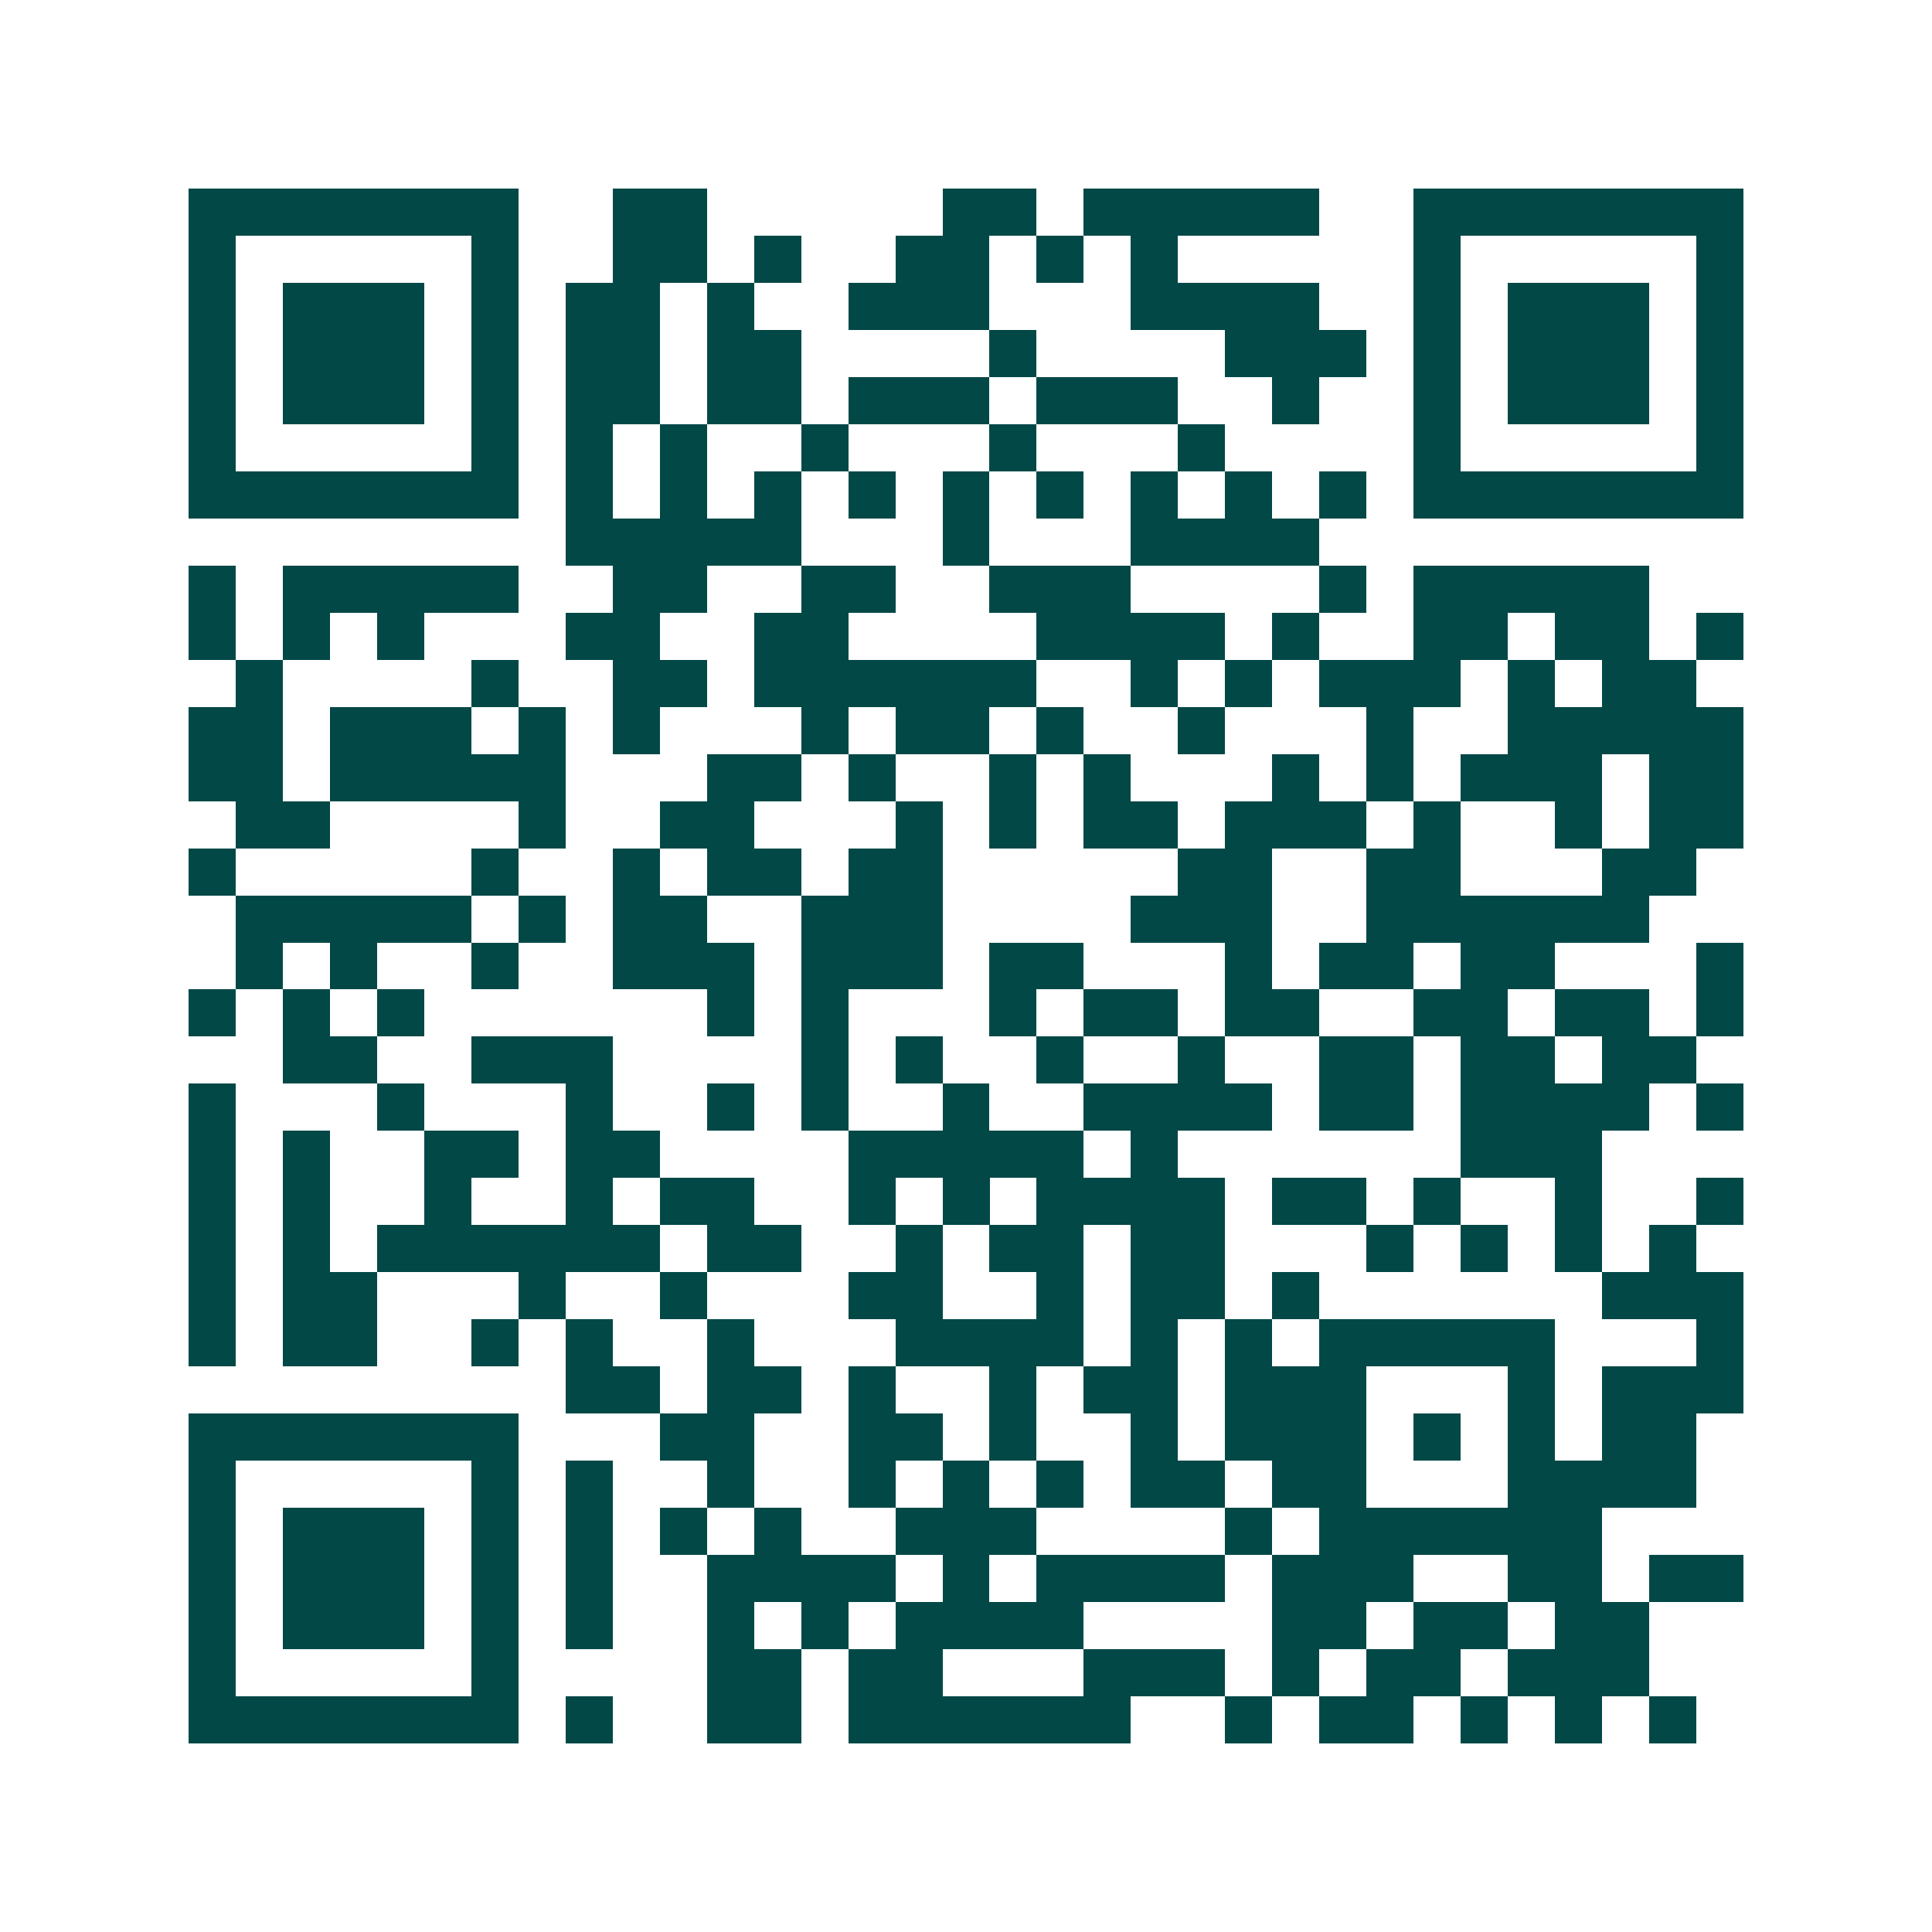 <svg xmlns="http://www.w3.org/2000/svg" width="200" height="200" viewBox="0 0 41 41" shape-rendering="crispEdges"><path fill="#ffffff" d="M0 0h41v41H0z"/><path stroke="#014847" d="M4 4.5h7m2 0h2m5 0h2m1 0h5m2 0h7M4 5.5h1m5 0h1m2 0h2m1 0h1m2 0h2m1 0h1m1 0h1m5 0h1m5 0h1M4 6.5h1m1 0h3m1 0h1m1 0h2m1 0h1m2 0h3m3 0h4m2 0h1m1 0h3m1 0h1M4 7.5h1m1 0h3m1 0h1m1 0h2m1 0h2m4 0h1m4 0h3m1 0h1m1 0h3m1 0h1M4 8.5h1m1 0h3m1 0h1m1 0h2m1 0h2m1 0h3m1 0h3m2 0h1m2 0h1m1 0h3m1 0h1M4 9.5h1m5 0h1m1 0h1m1 0h1m2 0h1m3 0h1m3 0h1m4 0h1m5 0h1M4 10.5h7m1 0h1m1 0h1m1 0h1m1 0h1m1 0h1m1 0h1m1 0h1m1 0h1m1 0h1m1 0h7M12 11.5h5m3 0h1m3 0h4M4 12.5h1m1 0h5m2 0h2m2 0h2m2 0h3m4 0h1m1 0h5M4 13.5h1m1 0h1m1 0h1m3 0h2m2 0h2m4 0h4m1 0h1m2 0h2m1 0h2m1 0h1M5 14.5h1m4 0h1m2 0h2m1 0h6m2 0h1m1 0h1m1 0h3m1 0h1m1 0h2M4 15.5h2m1 0h3m1 0h1m1 0h1m3 0h1m1 0h2m1 0h1m2 0h1m3 0h1m2 0h5M4 16.5h2m1 0h5m3 0h2m1 0h1m2 0h1m1 0h1m3 0h1m1 0h1m1 0h3m1 0h2M5 17.5h2m4 0h1m2 0h2m3 0h1m1 0h1m1 0h2m1 0h3m1 0h1m2 0h1m1 0h2M4 18.5h1m5 0h1m2 0h1m1 0h2m1 0h2m5 0h2m2 0h2m3 0h2M5 19.5h5m1 0h1m1 0h2m2 0h3m4 0h3m2 0h6M5 20.5h1m1 0h1m2 0h1m2 0h3m1 0h3m1 0h2m3 0h1m1 0h2m1 0h2m3 0h1M4 21.5h1m1 0h1m1 0h1m6 0h1m1 0h1m3 0h1m1 0h2m1 0h2m2 0h2m1 0h2m1 0h1M6 22.5h2m2 0h3m4 0h1m1 0h1m2 0h1m2 0h1m2 0h2m1 0h2m1 0h2M4 23.5h1m3 0h1m3 0h1m2 0h1m1 0h1m2 0h1m2 0h4m1 0h2m1 0h4m1 0h1M4 24.5h1m1 0h1m2 0h2m1 0h2m4 0h5m1 0h1m6 0h3M4 25.5h1m1 0h1m2 0h1m2 0h1m1 0h2m2 0h1m1 0h1m1 0h4m1 0h2m1 0h1m2 0h1m2 0h1M4 26.5h1m1 0h1m1 0h6m1 0h2m2 0h1m1 0h2m1 0h2m3 0h1m1 0h1m1 0h1m1 0h1M4 27.5h1m1 0h2m3 0h1m2 0h1m3 0h2m2 0h1m1 0h2m1 0h1m6 0h3M4 28.5h1m1 0h2m2 0h1m1 0h1m2 0h1m3 0h4m1 0h1m1 0h1m1 0h5m3 0h1M12 29.5h2m1 0h2m1 0h1m2 0h1m1 0h2m1 0h3m3 0h1m1 0h3M4 30.5h7m3 0h2m2 0h2m1 0h1m2 0h1m1 0h3m1 0h1m1 0h1m1 0h2M4 31.5h1m5 0h1m1 0h1m2 0h1m2 0h1m1 0h1m1 0h1m1 0h2m1 0h2m3 0h4M4 32.5h1m1 0h3m1 0h1m1 0h1m1 0h1m1 0h1m2 0h3m4 0h1m1 0h6M4 33.5h1m1 0h3m1 0h1m1 0h1m2 0h4m1 0h1m1 0h4m1 0h3m2 0h2m1 0h2M4 34.5h1m1 0h3m1 0h1m1 0h1m2 0h1m1 0h1m1 0h4m4 0h2m1 0h2m1 0h2M4 35.5h1m5 0h1m4 0h2m1 0h2m3 0h3m1 0h1m1 0h2m1 0h3M4 36.5h7m1 0h1m2 0h2m1 0h6m2 0h1m1 0h2m1 0h1m1 0h1m1 0h1"/></svg>
